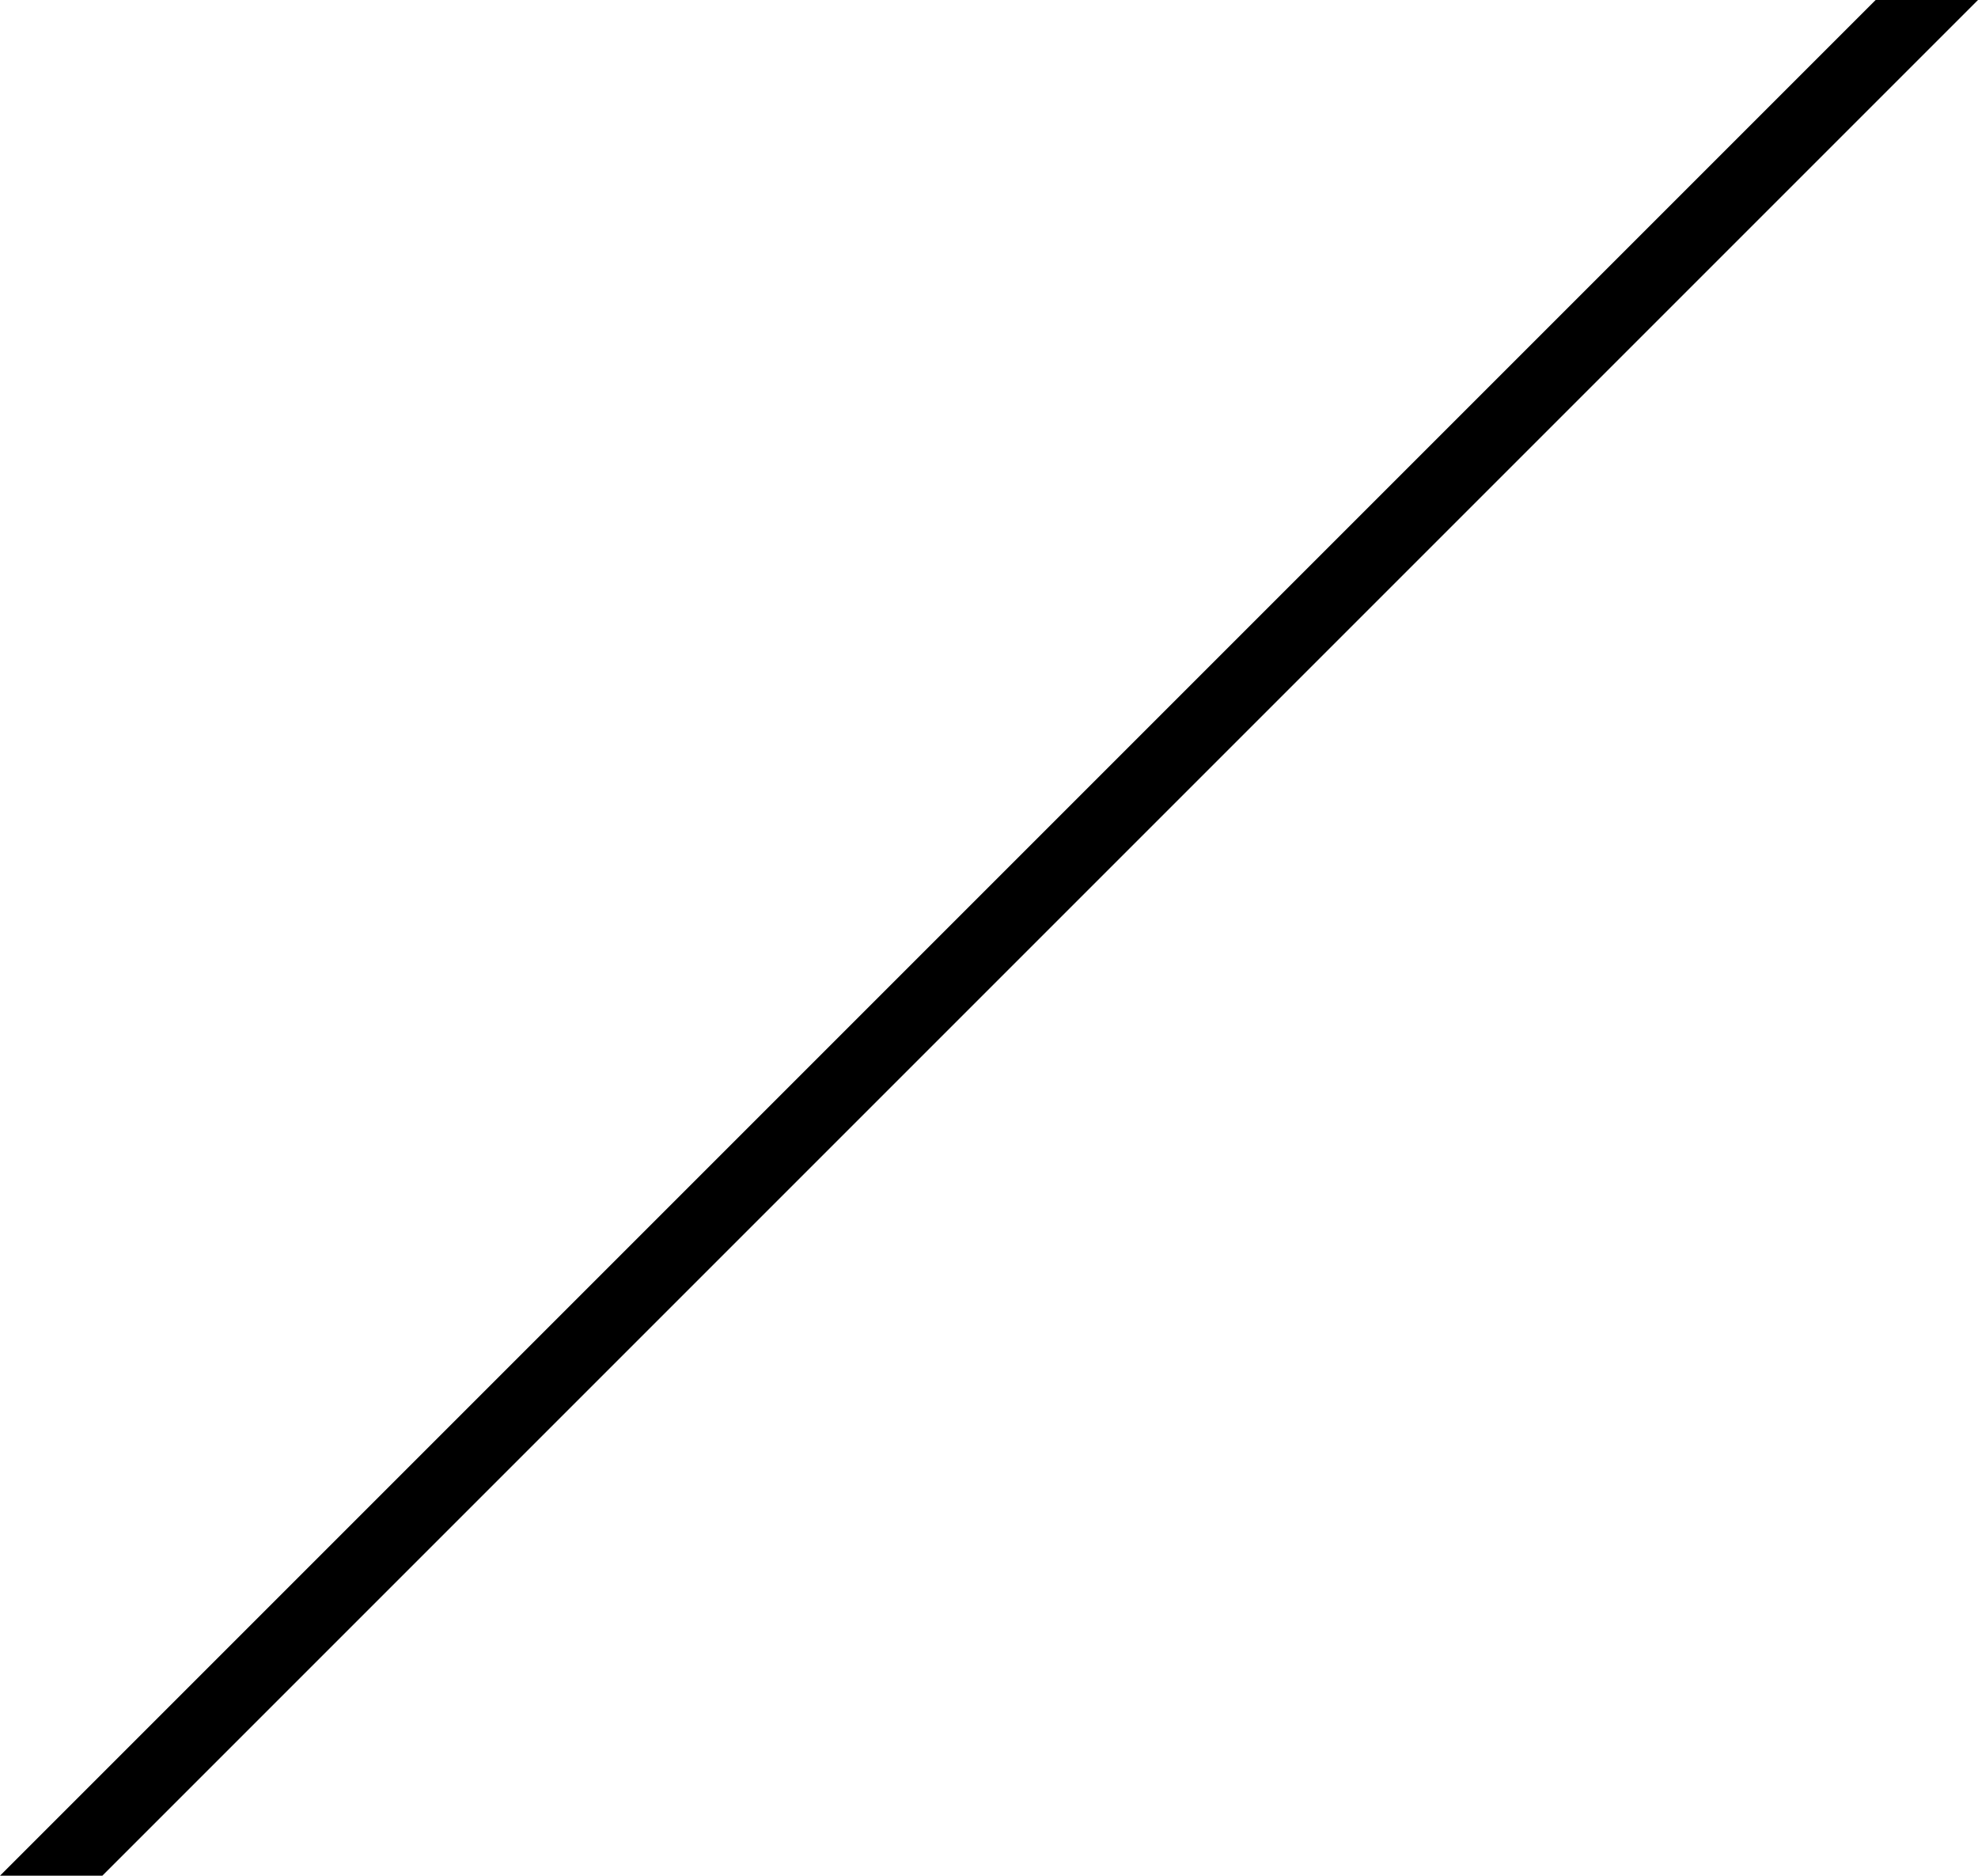 <svg xmlns="http://www.w3.org/2000/svg" width="311.099" height="295" viewBox="0 0 311.099 295">
  <path id="パス_19701" data-name="パス 19701" d="M2485.986,294.581h-16.1l-295,295h16.1Z" transform="translate(-2174.887 -294.581)"/>
</svg>
